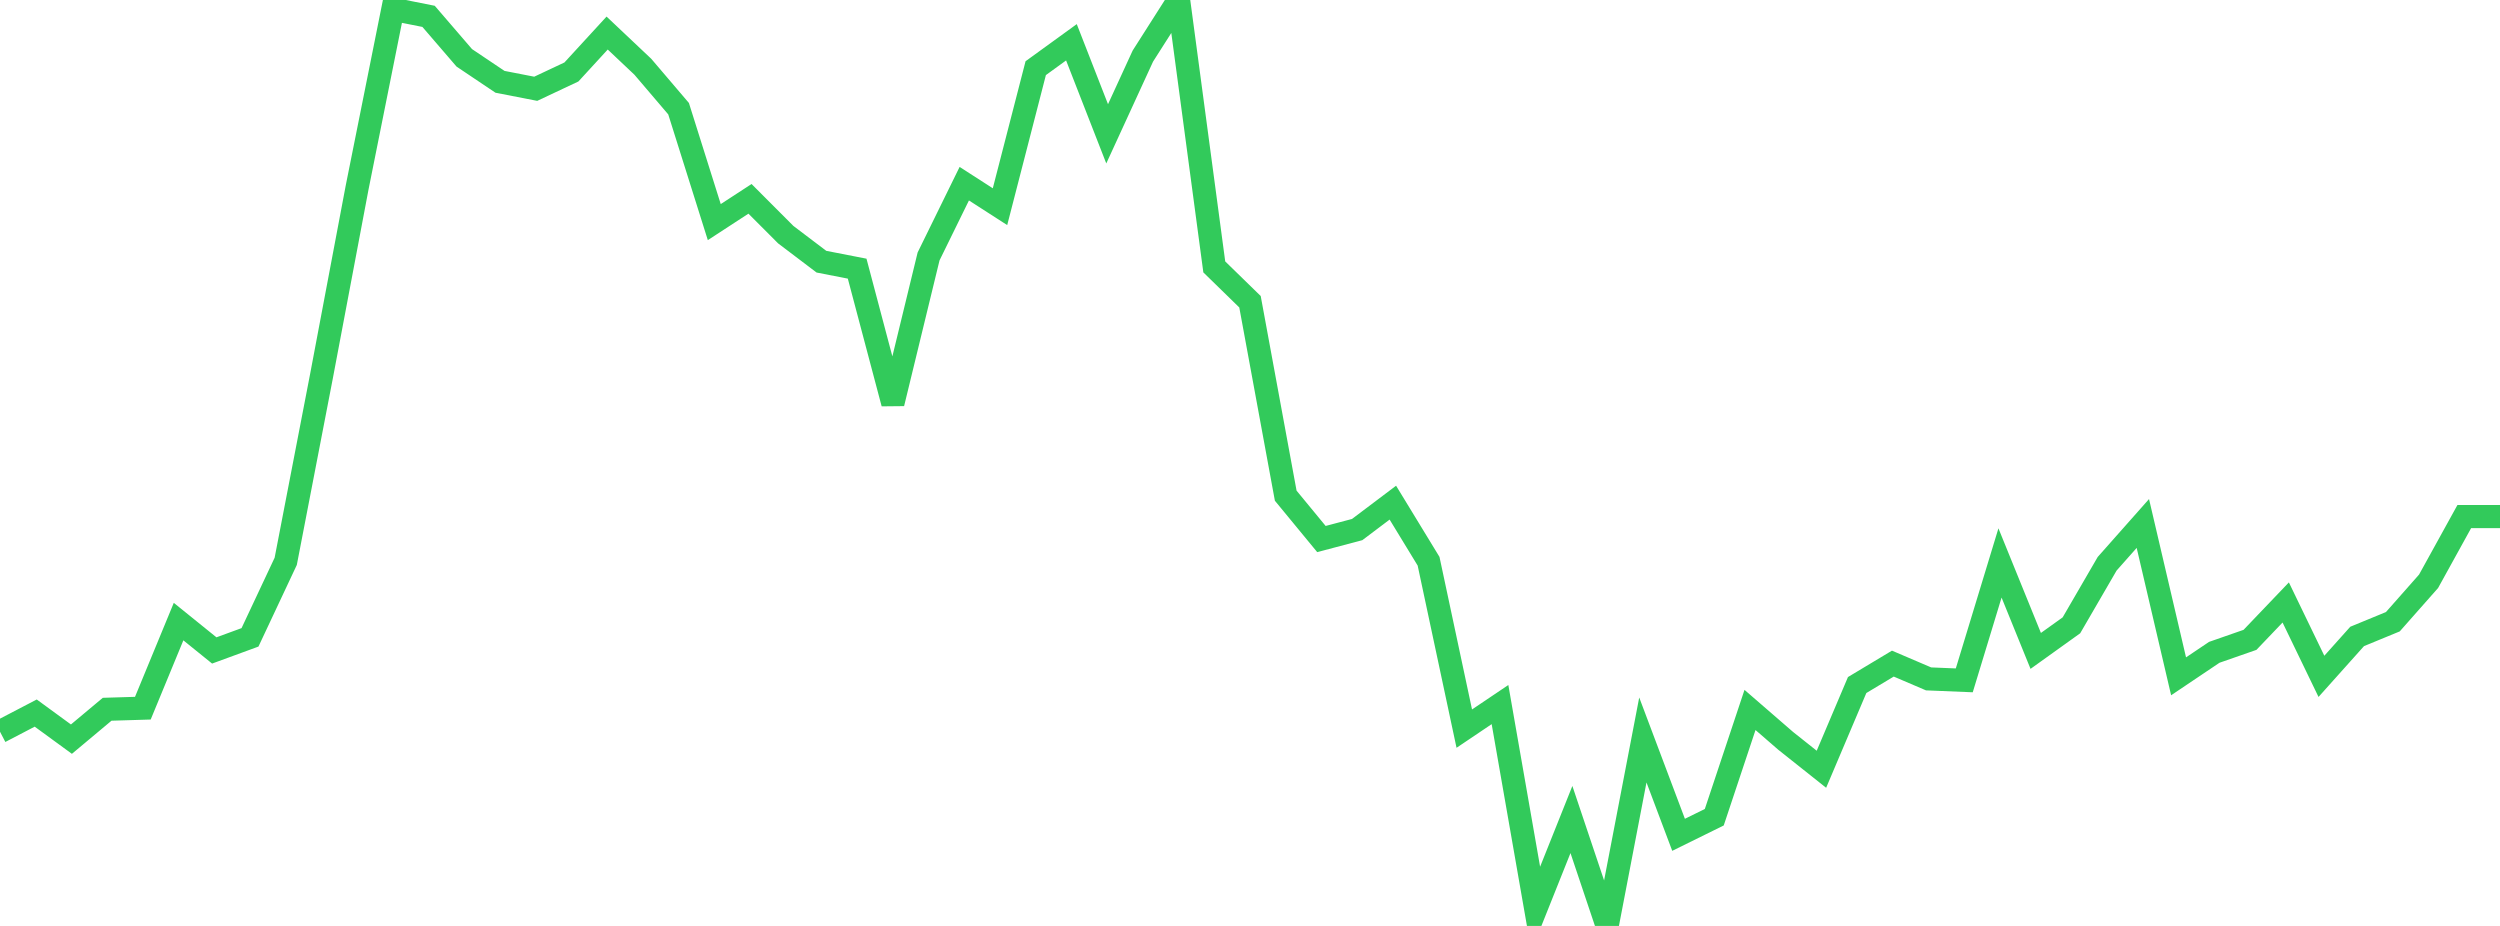 <?xml version="1.0" standalone="no"?>
<!DOCTYPE svg PUBLIC "-//W3C//DTD SVG 1.1//EN" "http://www.w3.org/Graphics/SVG/1.1/DTD/svg11.dtd">

<svg width="135" height="50" viewBox="0 0 135 50" preserveAspectRatio="none" 
  xmlns="http://www.w3.org/2000/svg"
  xmlns:xlink="http://www.w3.org/1999/xlink">


<polyline points="0.0, 39.512 1.929, 38.506 3.857, 39.914 5.786, 38.3 7.714, 38.242 9.643, 33.566 11.571, 35.124 13.5, 34.417 15.429, 30.312 17.357, 20.328 19.286, 10.119 21.214, 0.499 23.143, 0.883 25.071, 3.123 27.0, 4.418 28.929, 4.794 30.857, 3.886 32.786, 1.785 34.714, 3.606 36.643, 5.869 38.571, 11.994 40.5, 10.737 42.429, 12.67 44.357, 14.131 46.286, 14.507 48.214, 21.783 50.143, 13.848 52.071, 9.919 54.0, 11.161 55.929, 3.681 57.857, 2.283 59.786, 7.227 61.714, 3.029 63.643, 0.0 65.571, 14.413 67.5, 16.294 69.429, 26.767 71.357, 29.108 73.286, 28.597 75.214, 27.143 77.143, 30.307 79.071, 39.346 81.0, 38.047 82.929, 49.081 84.857, 44.254 86.786, 50.0 88.714, 39.958 90.643, 45.08 92.571, 44.13 94.5, 38.337 96.429, 40.008 98.357, 41.54 100.286, 36.992 102.214, 35.835 104.143, 36.66 106.071, 36.739 108.0, 30.399 109.929, 35.149 111.857, 33.767 113.786, 30.444 115.714, 28.268 117.643, 36.521 119.571, 35.225 121.5, 34.552 123.429, 32.533 125.357, 36.523 127.286, 34.367 129.214, 33.573 131.143, 31.389 133.071, 27.895 135.0, 27.895" fill="none" stroke="#32ca5b" stroke-width="1.25"/>

</svg>